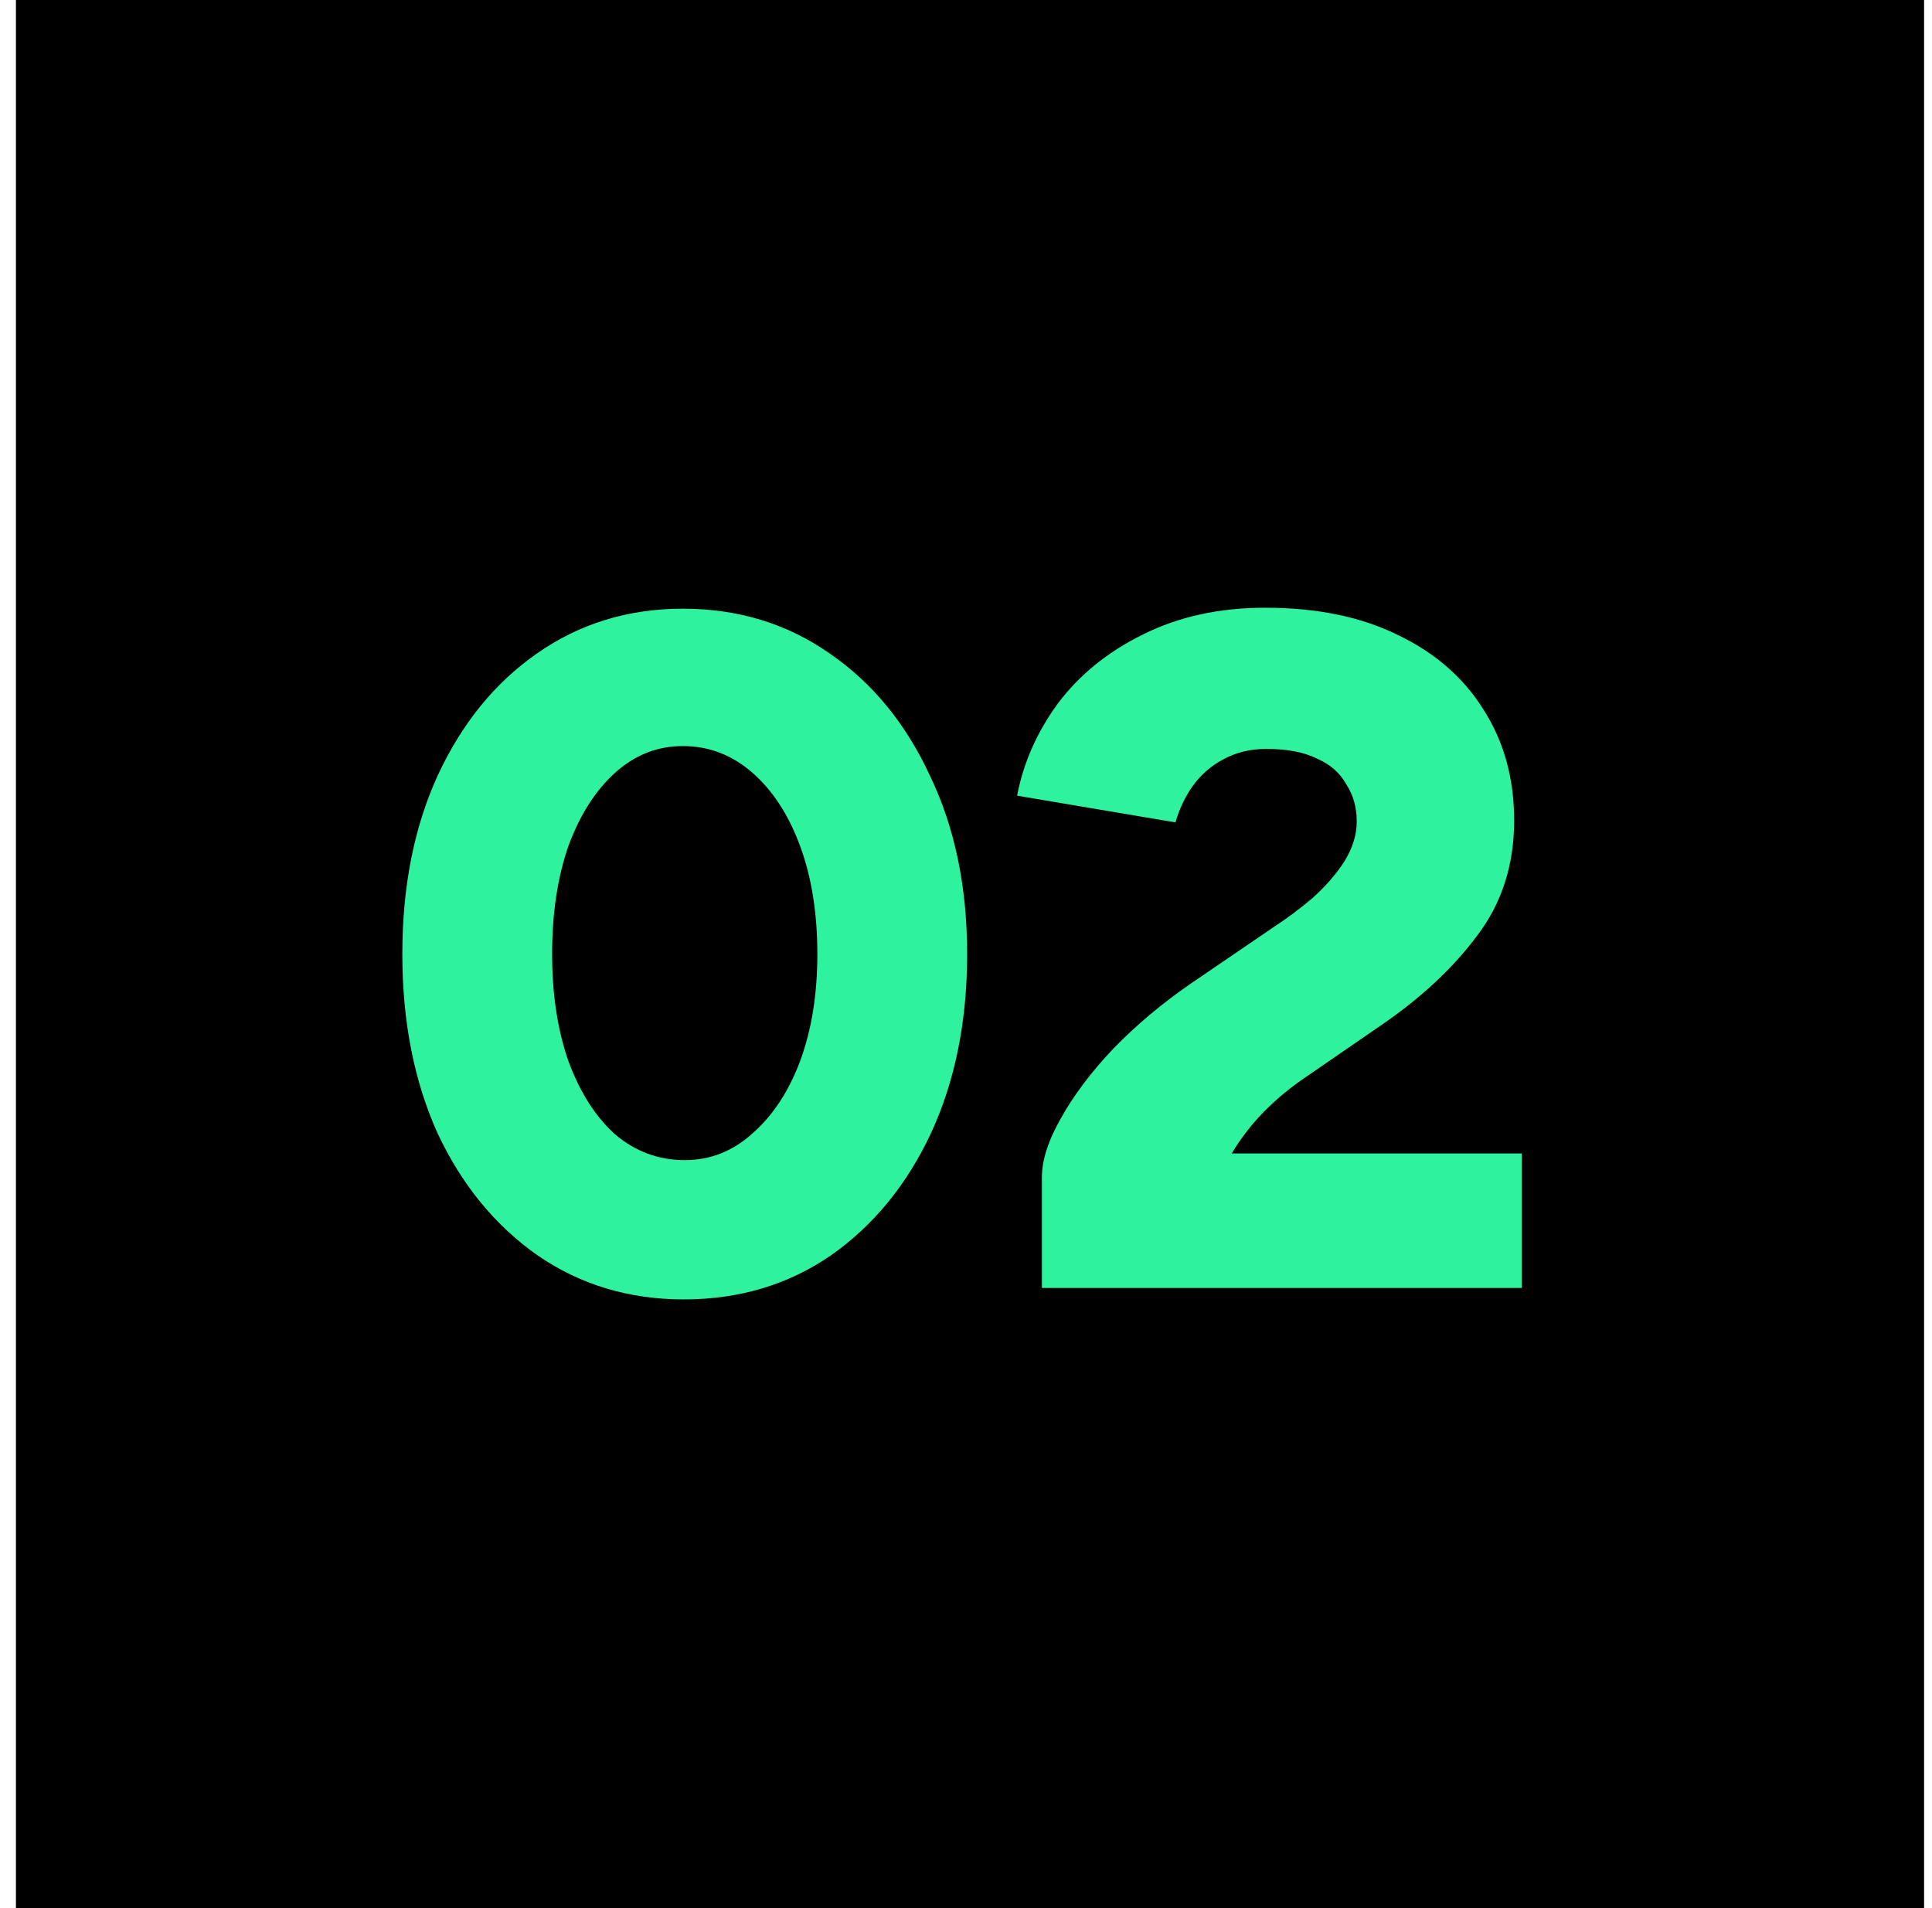<svg width="81" height="80" viewBox="0 0 81 80" fill="none" xmlns="http://www.w3.org/2000/svg">
<rect width="80" height="80" transform="translate(0.668)" fill="black"/>
<path d="M28.668 54.48C26.375 54.48 24.335 53.867 22.548 52.64C20.761 51.387 19.361 49.68 18.348 47.52C17.361 45.333 16.868 42.827 16.868 40C16.868 37.173 17.361 34.68 18.348 32.52C19.361 30.333 20.748 28.627 22.508 27.4C24.295 26.147 26.335 25.52 28.628 25.52C30.948 25.52 33.001 26.147 34.788 27.4C36.575 28.627 37.975 30.333 38.988 32.52C40.028 34.68 40.548 37.173 40.548 40C40.548 42.827 40.041 45.333 39.028 47.52C38.015 49.68 36.615 51.387 34.828 52.64C33.041 53.867 30.988 54.48 28.668 54.48ZM28.708 48.64C29.775 48.64 30.721 48.267 31.548 47.52C32.401 46.773 33.068 45.76 33.548 44.48C34.028 43.173 34.268 41.68 34.268 40C34.268 38.293 34.028 36.787 33.548 35.48C33.068 34.173 32.401 33.147 31.548 32.4C30.695 31.653 29.721 31.28 28.628 31.28C27.561 31.28 26.615 31.653 25.788 32.4C24.961 33.147 24.308 34.173 23.828 35.48C23.375 36.787 23.148 38.293 23.148 40C23.148 41.68 23.375 43.173 23.828 44.48C24.308 45.787 24.961 46.813 25.788 47.56C26.641 48.28 27.615 48.64 28.708 48.64ZM43.682 54V49.36C43.682 48.64 43.948 47.813 44.482 46.88C45.015 45.92 45.748 44.947 46.682 43.96C47.642 42.973 48.722 42.067 49.922 41.24L53.442 38.84C53.975 38.493 54.508 38.093 55.042 37.64C55.575 37.16 56.015 36.653 56.362 36.12C56.708 35.56 56.882 35 56.882 34.44C56.882 33.853 56.735 33.333 56.442 32.88C56.175 32.4 55.762 32.04 55.202 31.8C54.668 31.533 53.962 31.4 53.082 31.4C52.415 31.4 51.815 31.547 51.282 31.84C50.775 32.107 50.348 32.48 50.002 32.96C49.682 33.413 49.442 33.92 49.282 34.48L42.642 33.36C42.908 31.973 43.482 30.68 44.362 29.48C45.268 28.28 46.455 27.32 47.922 26.6C49.415 25.853 51.122 25.48 53.042 25.48C55.228 25.48 57.095 25.867 58.642 26.64C60.188 27.387 61.375 28.427 62.202 29.76C63.055 31.093 63.482 32.64 63.482 34.4C63.482 36.267 62.962 37.88 61.922 39.24C60.908 40.6 59.562 41.853 57.882 43L54.802 45.12C54.162 45.547 53.575 46.027 53.042 46.56C52.508 47.093 52.042 47.693 51.642 48.36H63.802V54H43.682Z" fill="#2EF29E"/>
</svg>
